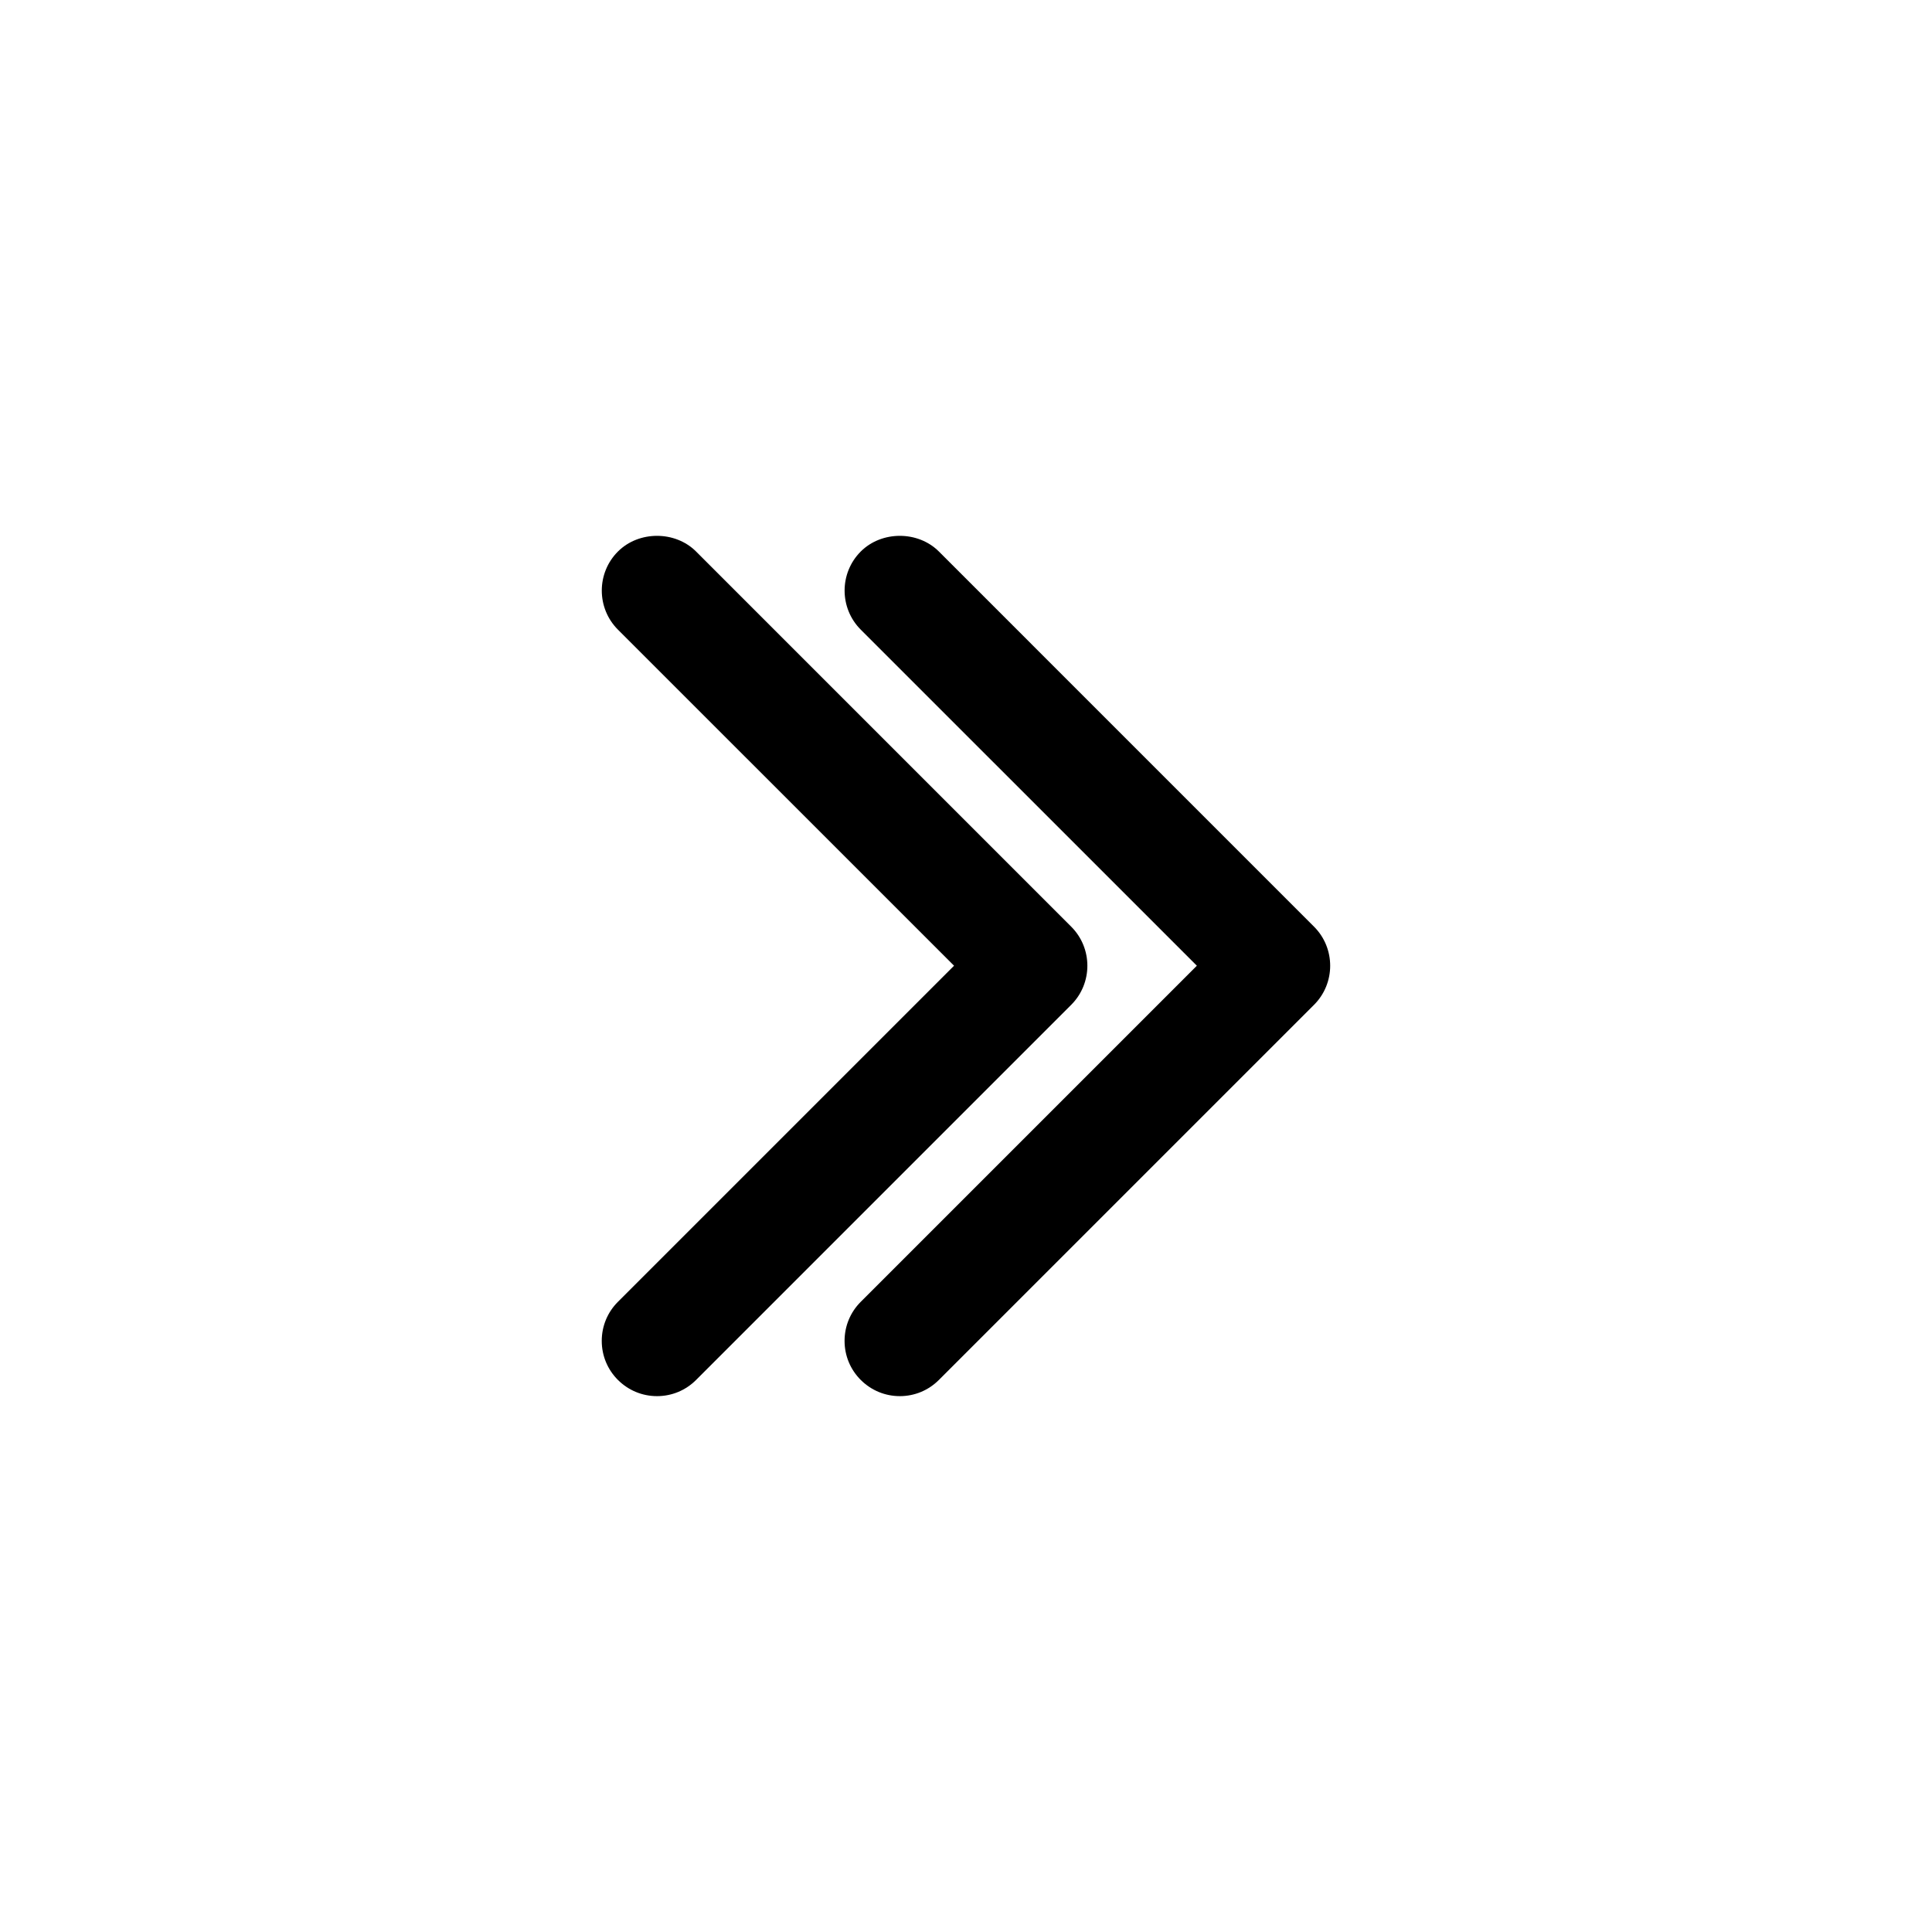<?xml version="1.0" encoding="UTF-8"?>
<!-- The Best Svg Icon site in the world: iconSvg.co, Visit us! https://iconsvg.co -->
<svg fill="#000000" width="800px" height="800px" version="1.1" viewBox="144 144 512 512" xmlns="http://www.w3.org/2000/svg">
 <g>
  <path d="m318.11 513.99c-3.894 0-7.566-1.523-10.344-4.281-2.777-2.777-4.297-6.449-4.297-10.363 0-3.914 1.523-7.586 4.289-10.352l89.074-89.07-89.074-89.062c-5.703-5.707-5.703-15 0-20.703 5.543-5.543 15.18-5.535 20.707-0.004l99.418 99.422c5.707 5.707 5.707 15 0.004 20.703l-99.414 99.418c-2.766 2.769-6.449 4.293-10.363 4.293z"/>
  <path d="m382.46 513.99c-3.898 0-7.57-1.523-10.344-4.281-2.777-2.777-4.297-6.449-4.297-10.363 0-3.914 1.523-7.586 4.289-10.352l89.07-89.07-89.07-89.062c-5.703-5.707-5.703-15-0.004-20.703 5.543-5.543 15.184-5.535 20.711-0.004l99.418 99.422c5.703 5.707 5.703 15 0.004 20.703l-99.422 99.418c-2.766 2.769-6.445 4.293-10.355 4.293z"/>
 </g>
</svg>